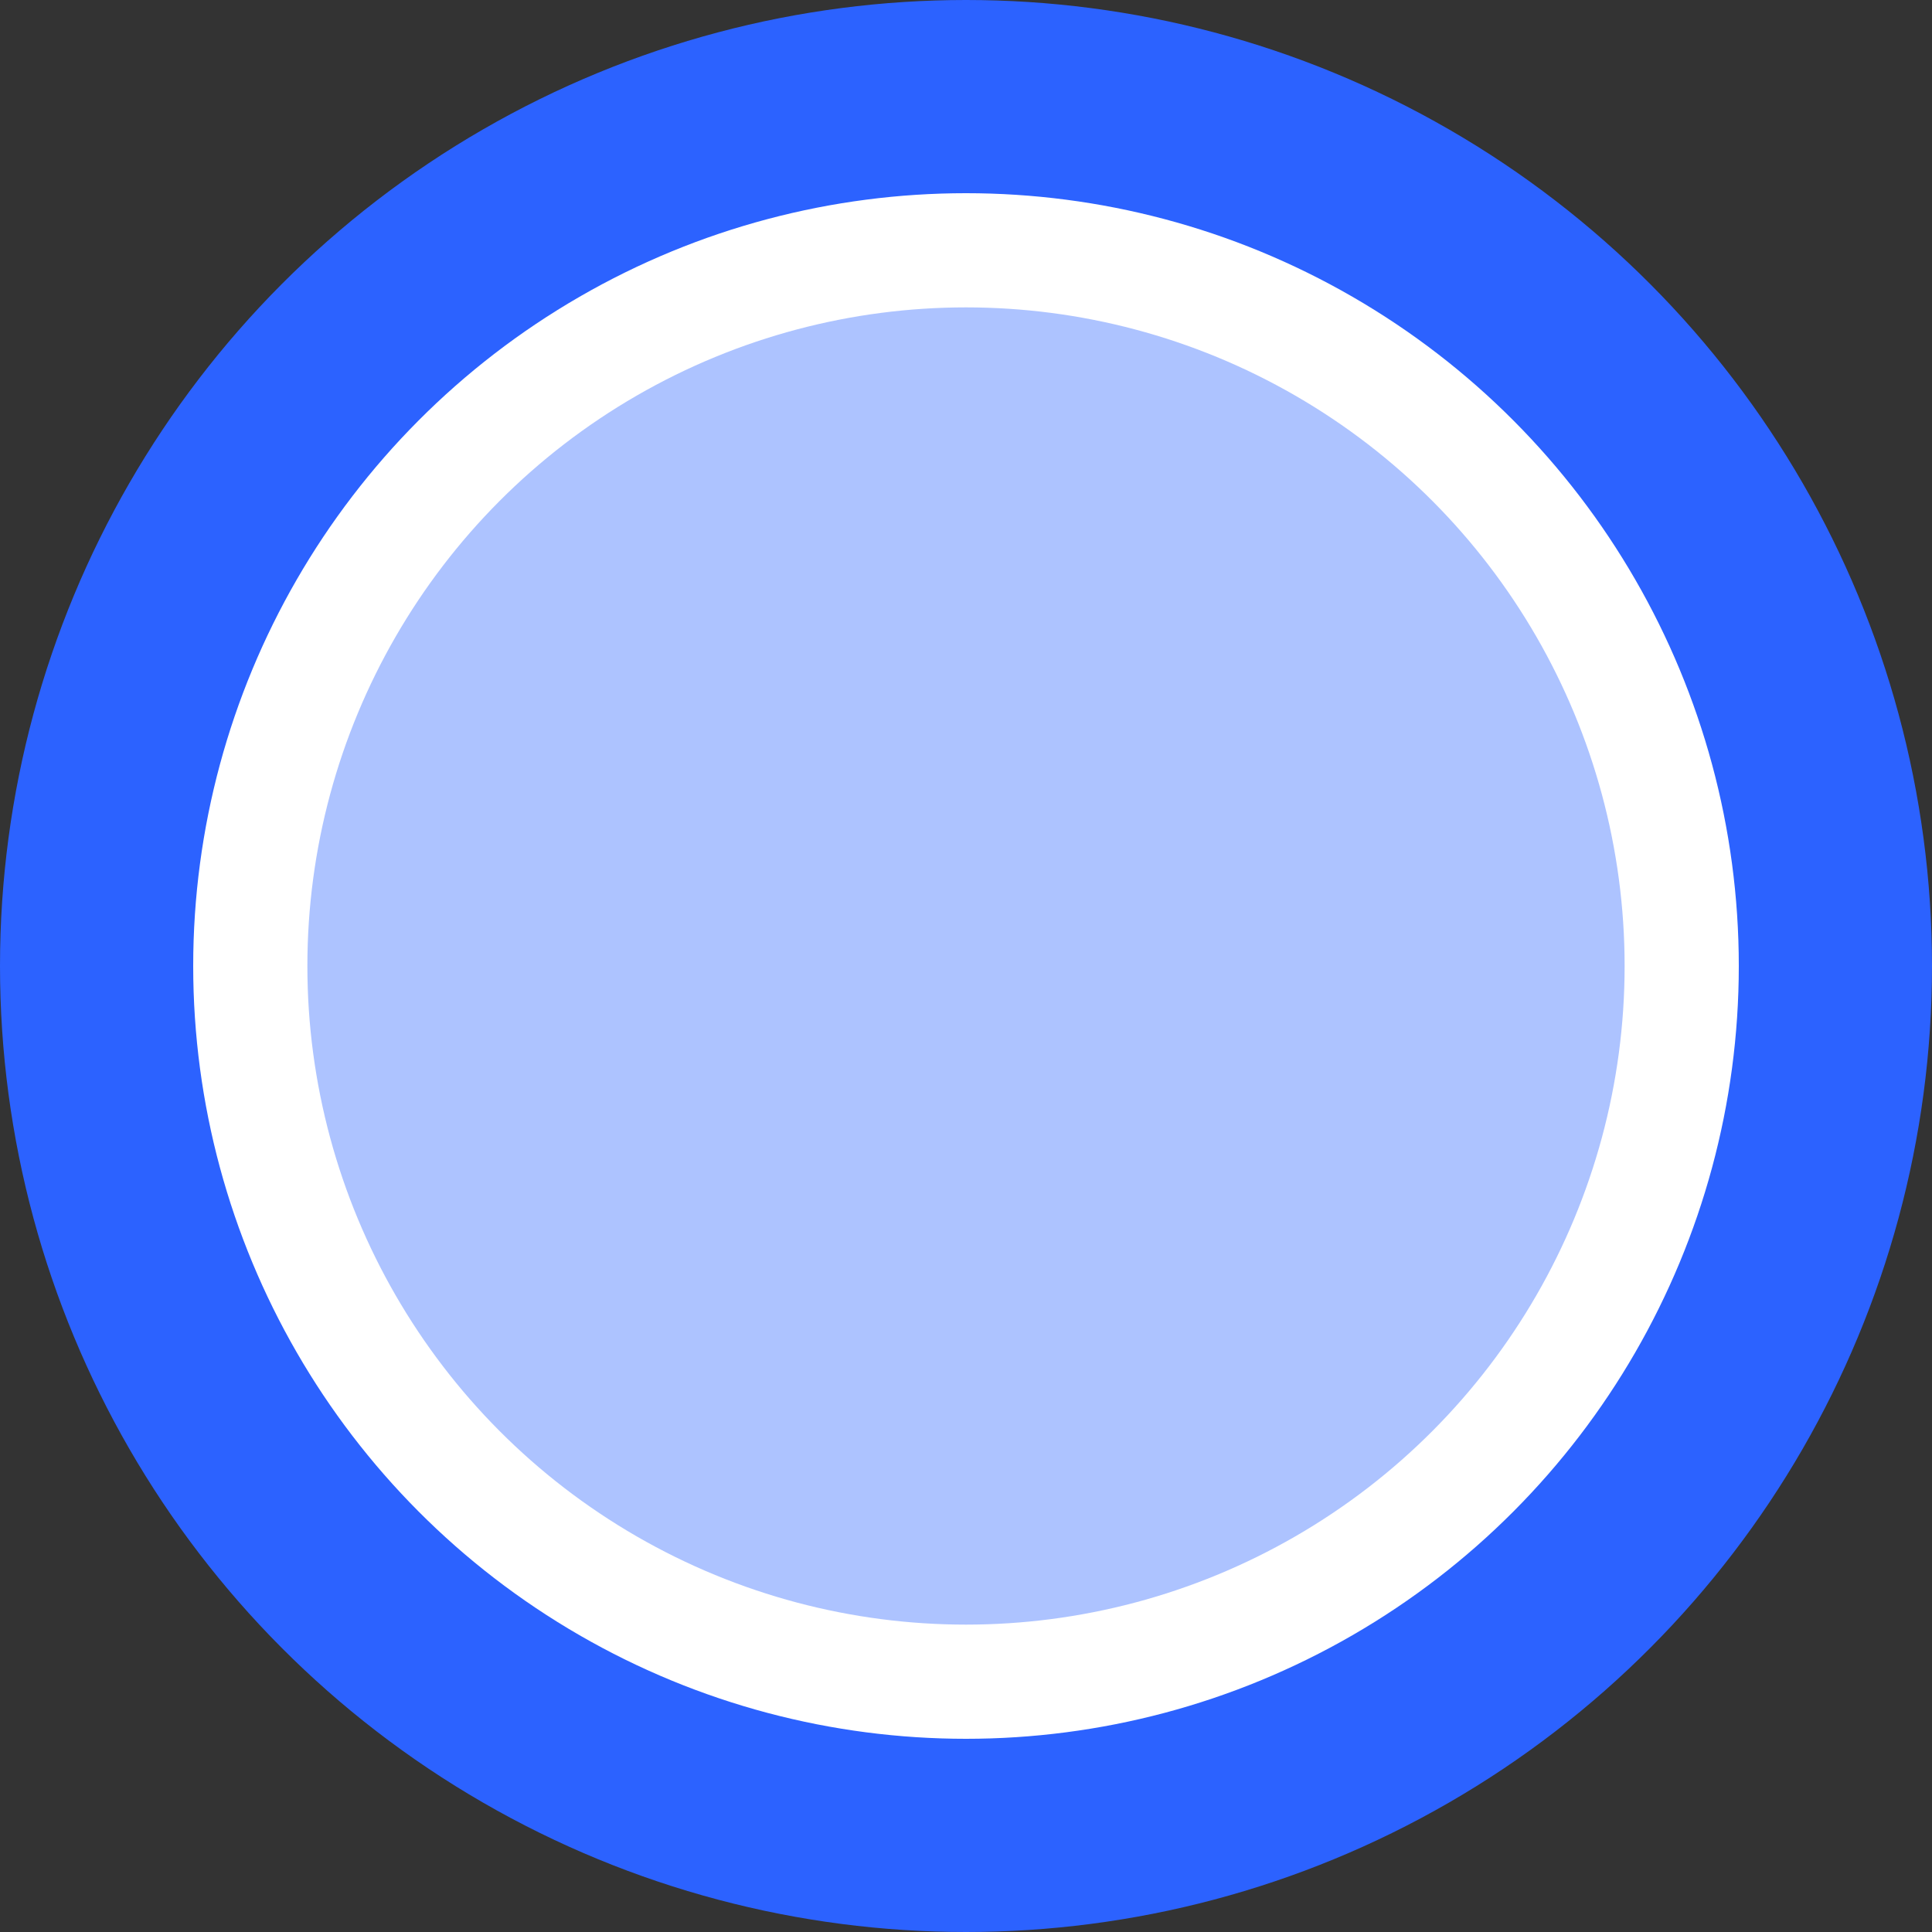 <svg width="30" height="30" viewBox="0 0 30 30" fill="none" xmlns="http://www.w3.org/2000/svg">
<rect x="0" y="0" width="30" height="30" fill="#333333" stroke="none"/>
<circle cx="15" cy="15" r="13.5" fill="white" stroke="#2C62FF" stroke-width="3"/>
<circle cx="15" cy="15" r="10.227" fill="#ADC3FF"/>
</svg>
